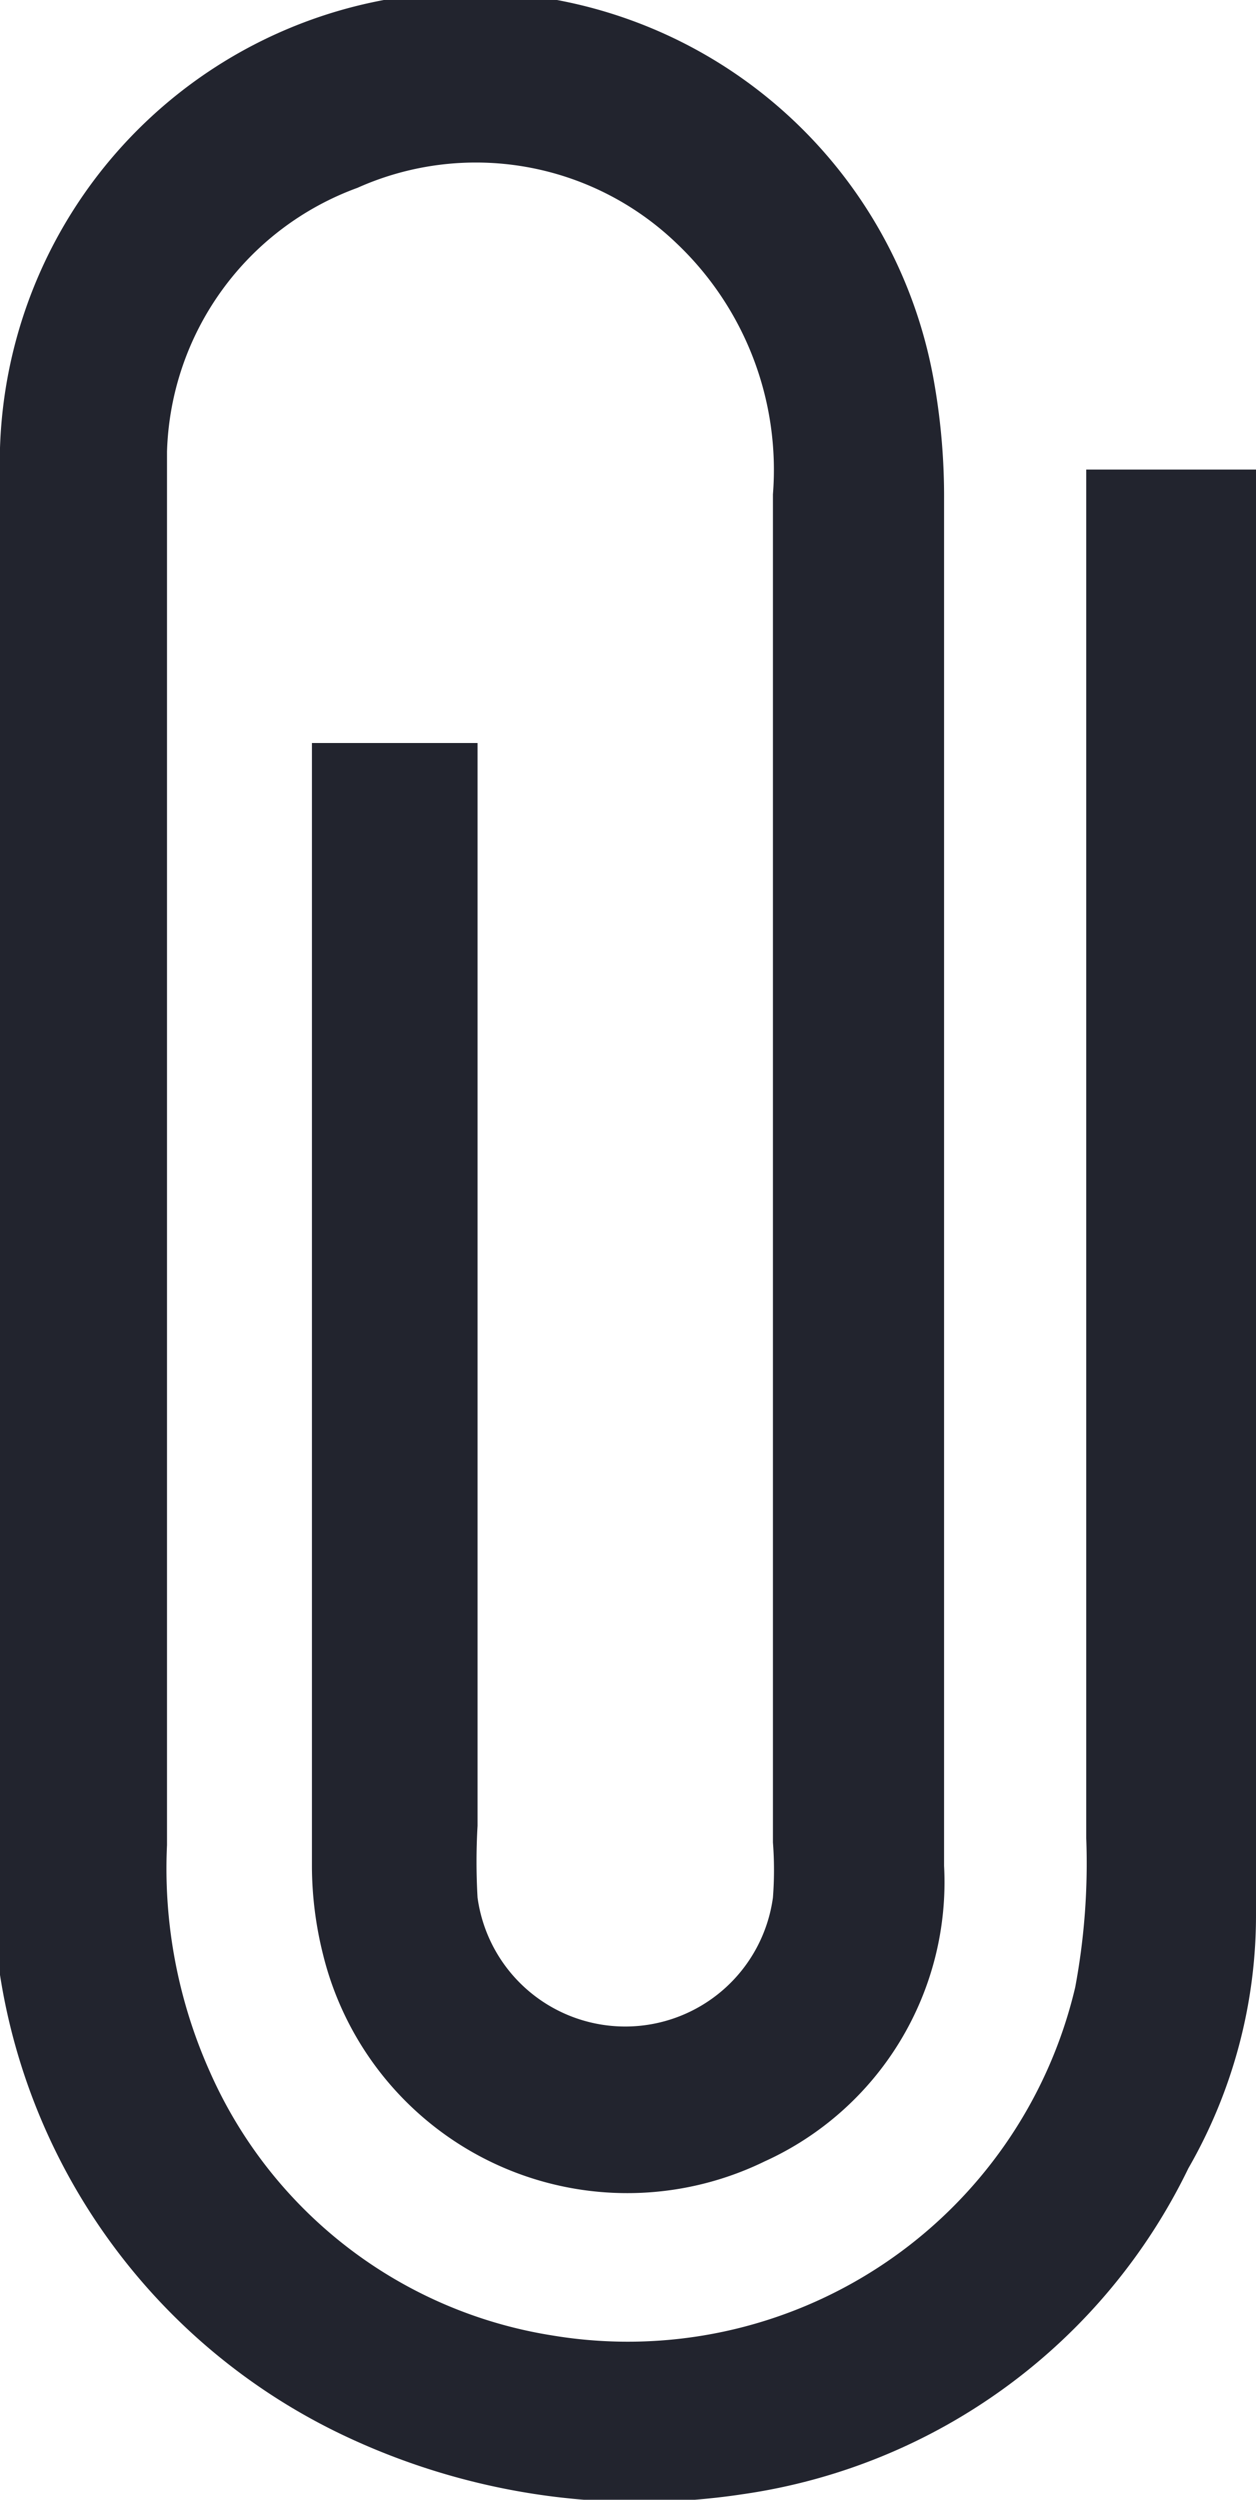 <svg xmlns="http://www.w3.org/2000/svg" viewBox="0 0 9.1 18.1"><defs><style>.cls-1{fill:#22242e;}</style></defs><g id="Camada_2" data-name="Camada 2"><g id="Camada_1-2" data-name="Camada 1"><g id="gCL5ud.tif"><path class="cls-1" d="M9.1,13.86a3.67,3.67,0,0,1-.49,1.84,4.26,4.26,0,0,1-3.23,2.36,5,5,0,0,1-2.94-.45A4.45,4.45,0,0,1,0,14.3a2.11,2.11,0,0,1,0-.36V3.46a3.41,3.41,0,0,1,6.77-.68,4.76,4.76,0,0,1,.07.84c0,3.3,0,6.59,0,9.89a2.22,2.22,0,0,1-1.3,2.14,2.27,2.27,0,0,1-3.2-1.5,2.65,2.65,0,0,1-.08-.63V5.38h1.2v7.84a4.52,4.52,0,0,0,0,.52,1.08,1.08,0,0,0,2.14,0,2.61,2.61,0,0,0,0-.4c0-3.25,0-6.51,0-9.76A2.26,2.26,0,0,0,4.9,1.76a2.1,2.1,0,0,0-2.31-.4A2.1,2.1,0,0,0,1.21,3.27v.4q0,4.85,0,9.69A3.6,3.6,0,0,0,1.52,15,3.27,3.27,0,0,0,4,16.91a3.33,3.33,0,0,0,3.79-2.52,4.87,4.87,0,0,0,.08-1.08c0-3.3,0-6.61,0-9.91H9.1Z" transform="translate(0 0)"/></g></g></g></svg>